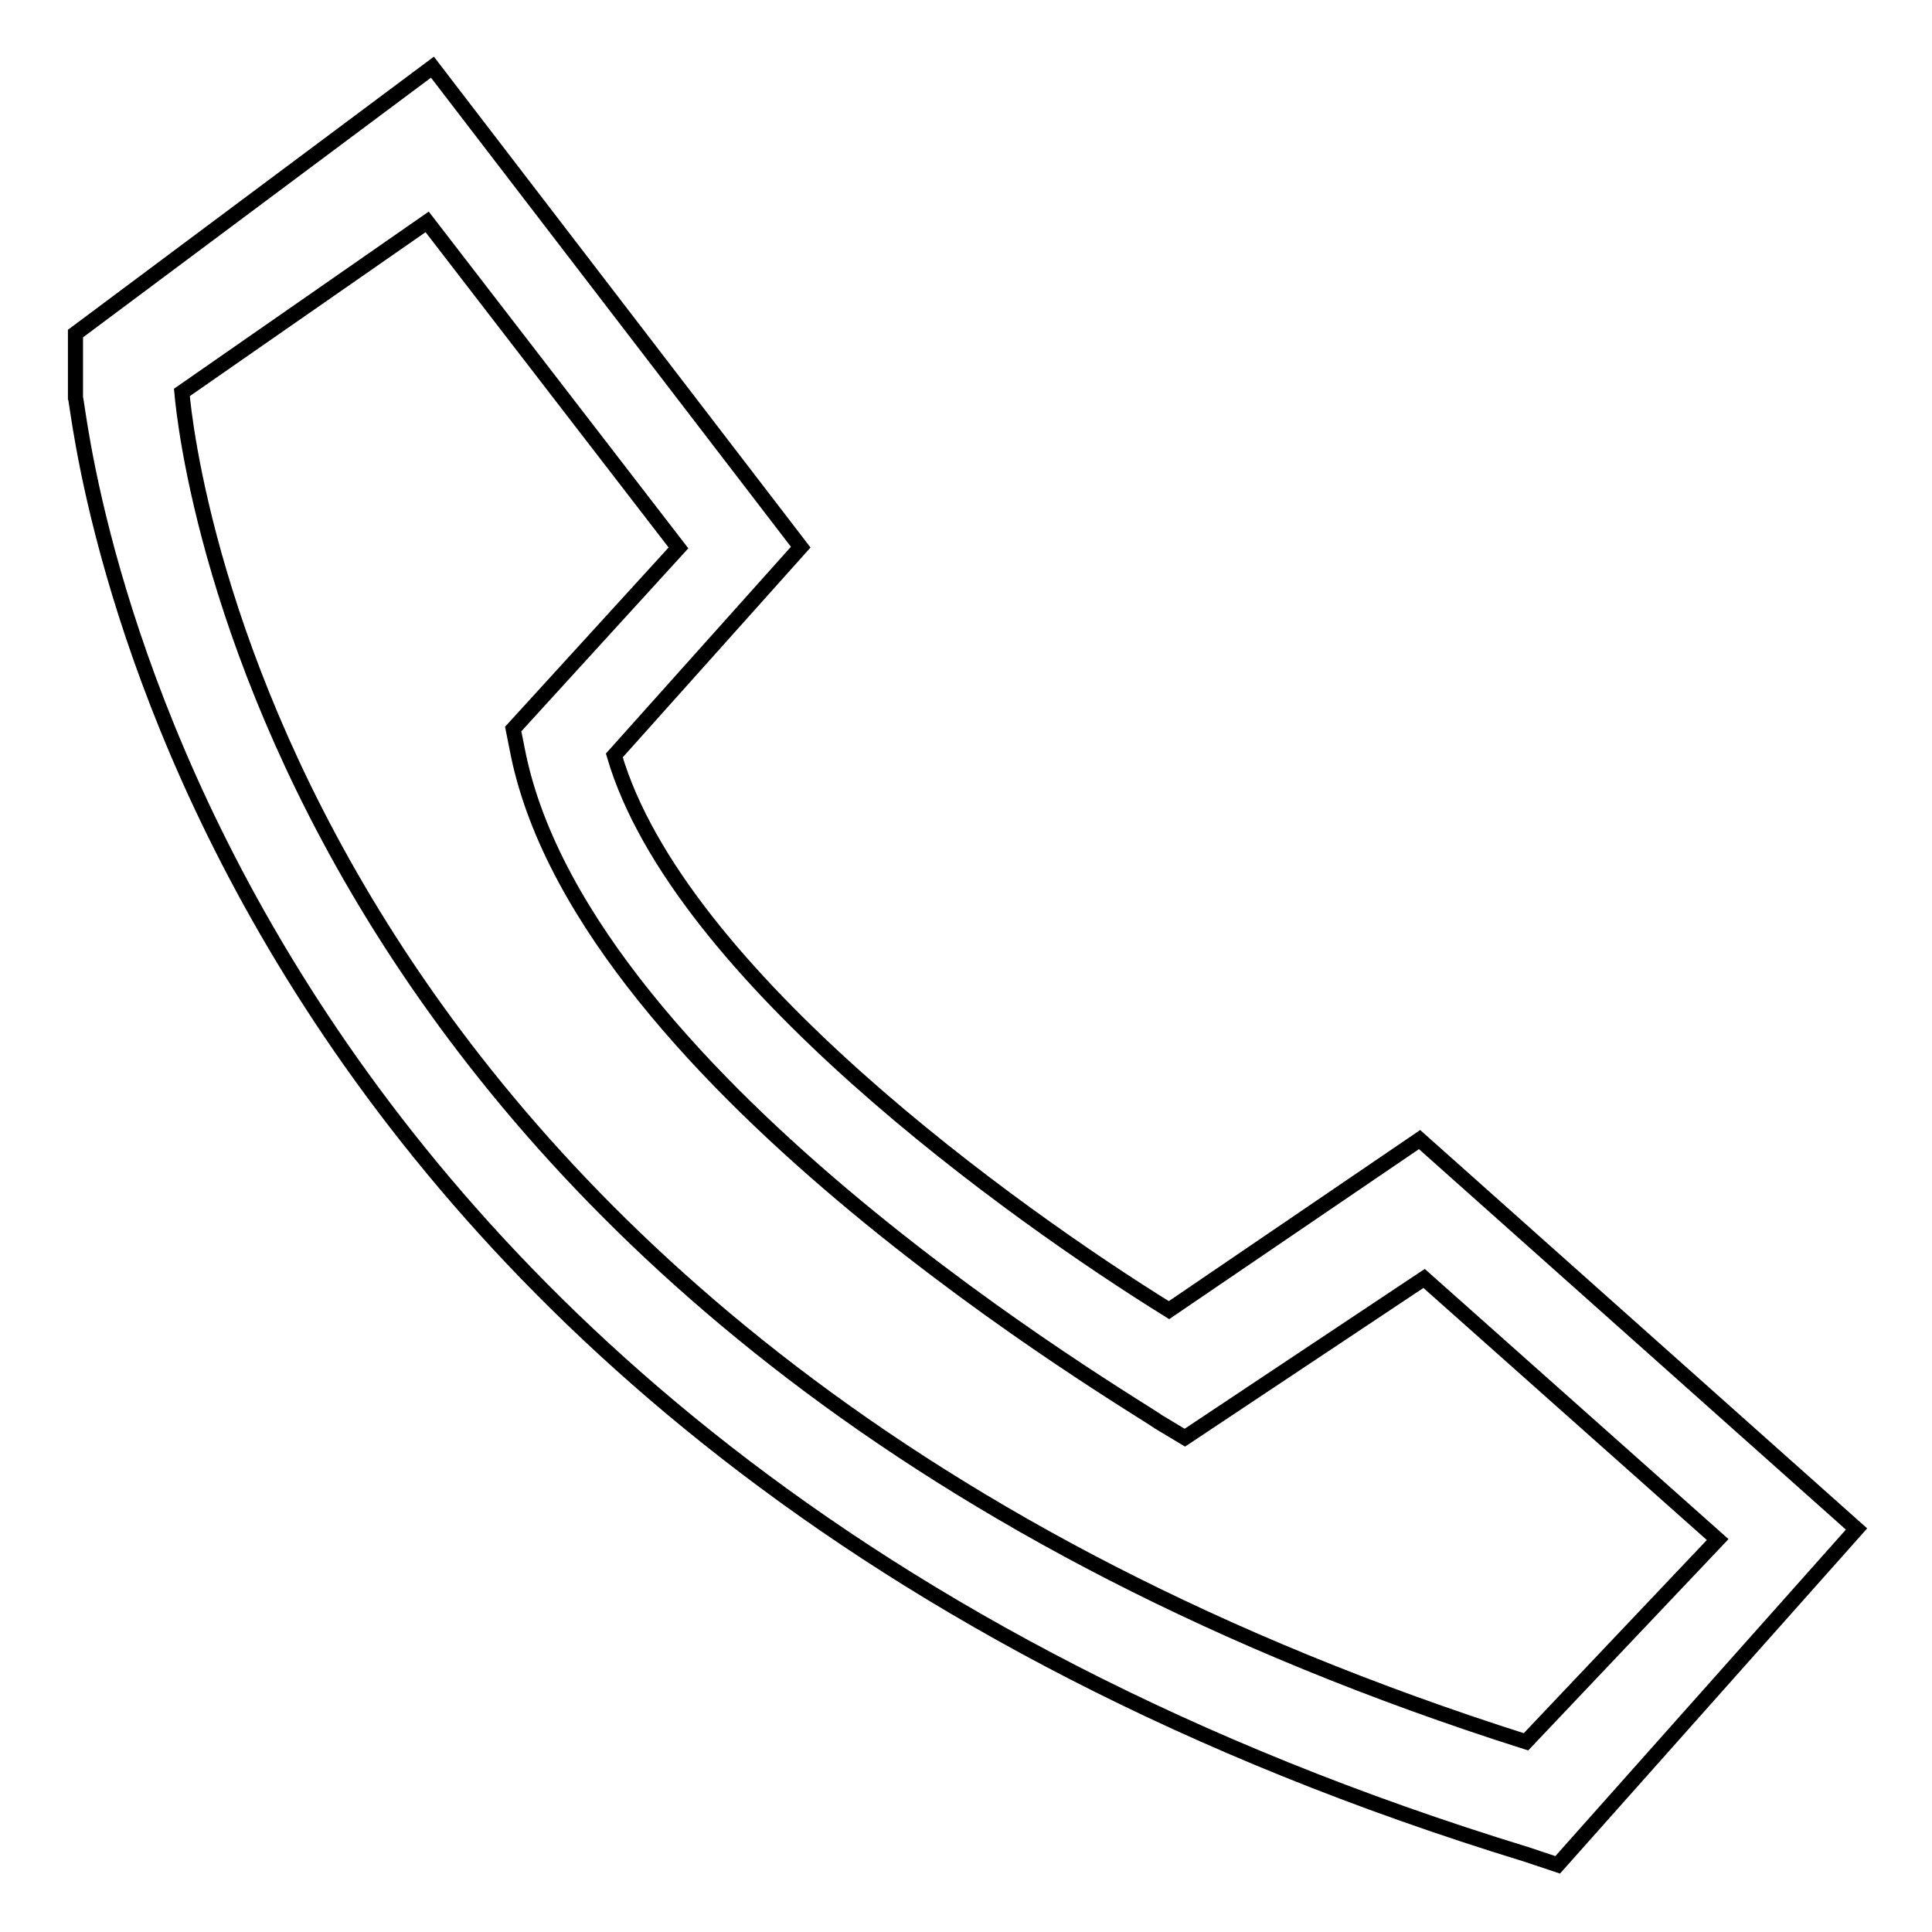 <?xml version="1.0" encoding="utf-8"?>
<!-- Svg Vector Icons : http://www.onlinewebfonts.com/icon -->
<!DOCTYPE svg PUBLIC "-//W3C//DTD SVG 1.1//EN" "http://www.w3.org/Graphics/SVG/1.1/DTD/svg11.dtd">
<svg version="1.1" xmlns="http://www.w3.org/2000/svg" xmlns:xlink="http://www.w3.org/1999/xlink" x="0px" y="0px" viewBox="0 0 256 256" enable-background="new 0 0 256 256" xml:space="preserve">
<g> <path stroke-width="2" fill-opacity="0" stroke="#000000"  d="M206.4,247.1l-4.2-1.4C22,190.5,10.7,54.2,10,52.7v-8.5L57.3,8.9l48.8,63.6l-24.7,27.6 c8.5,29,53,60.8,73.5,73.5l33.2-22.6l57.9,51.6L206.4,247.1L206.4,247.1z M24.1,52c0.7,7.8,13.4,126.5,178.1,178.8l25.4-26.8 l-38.9-34.6L157,190.5l-3.5-2.1c-2.8-2.1-75.6-44.5-84.8-88.3l-0.7-3.5l21.9-24L56.6,29.4L24.1,52z"/></g>
</svg>